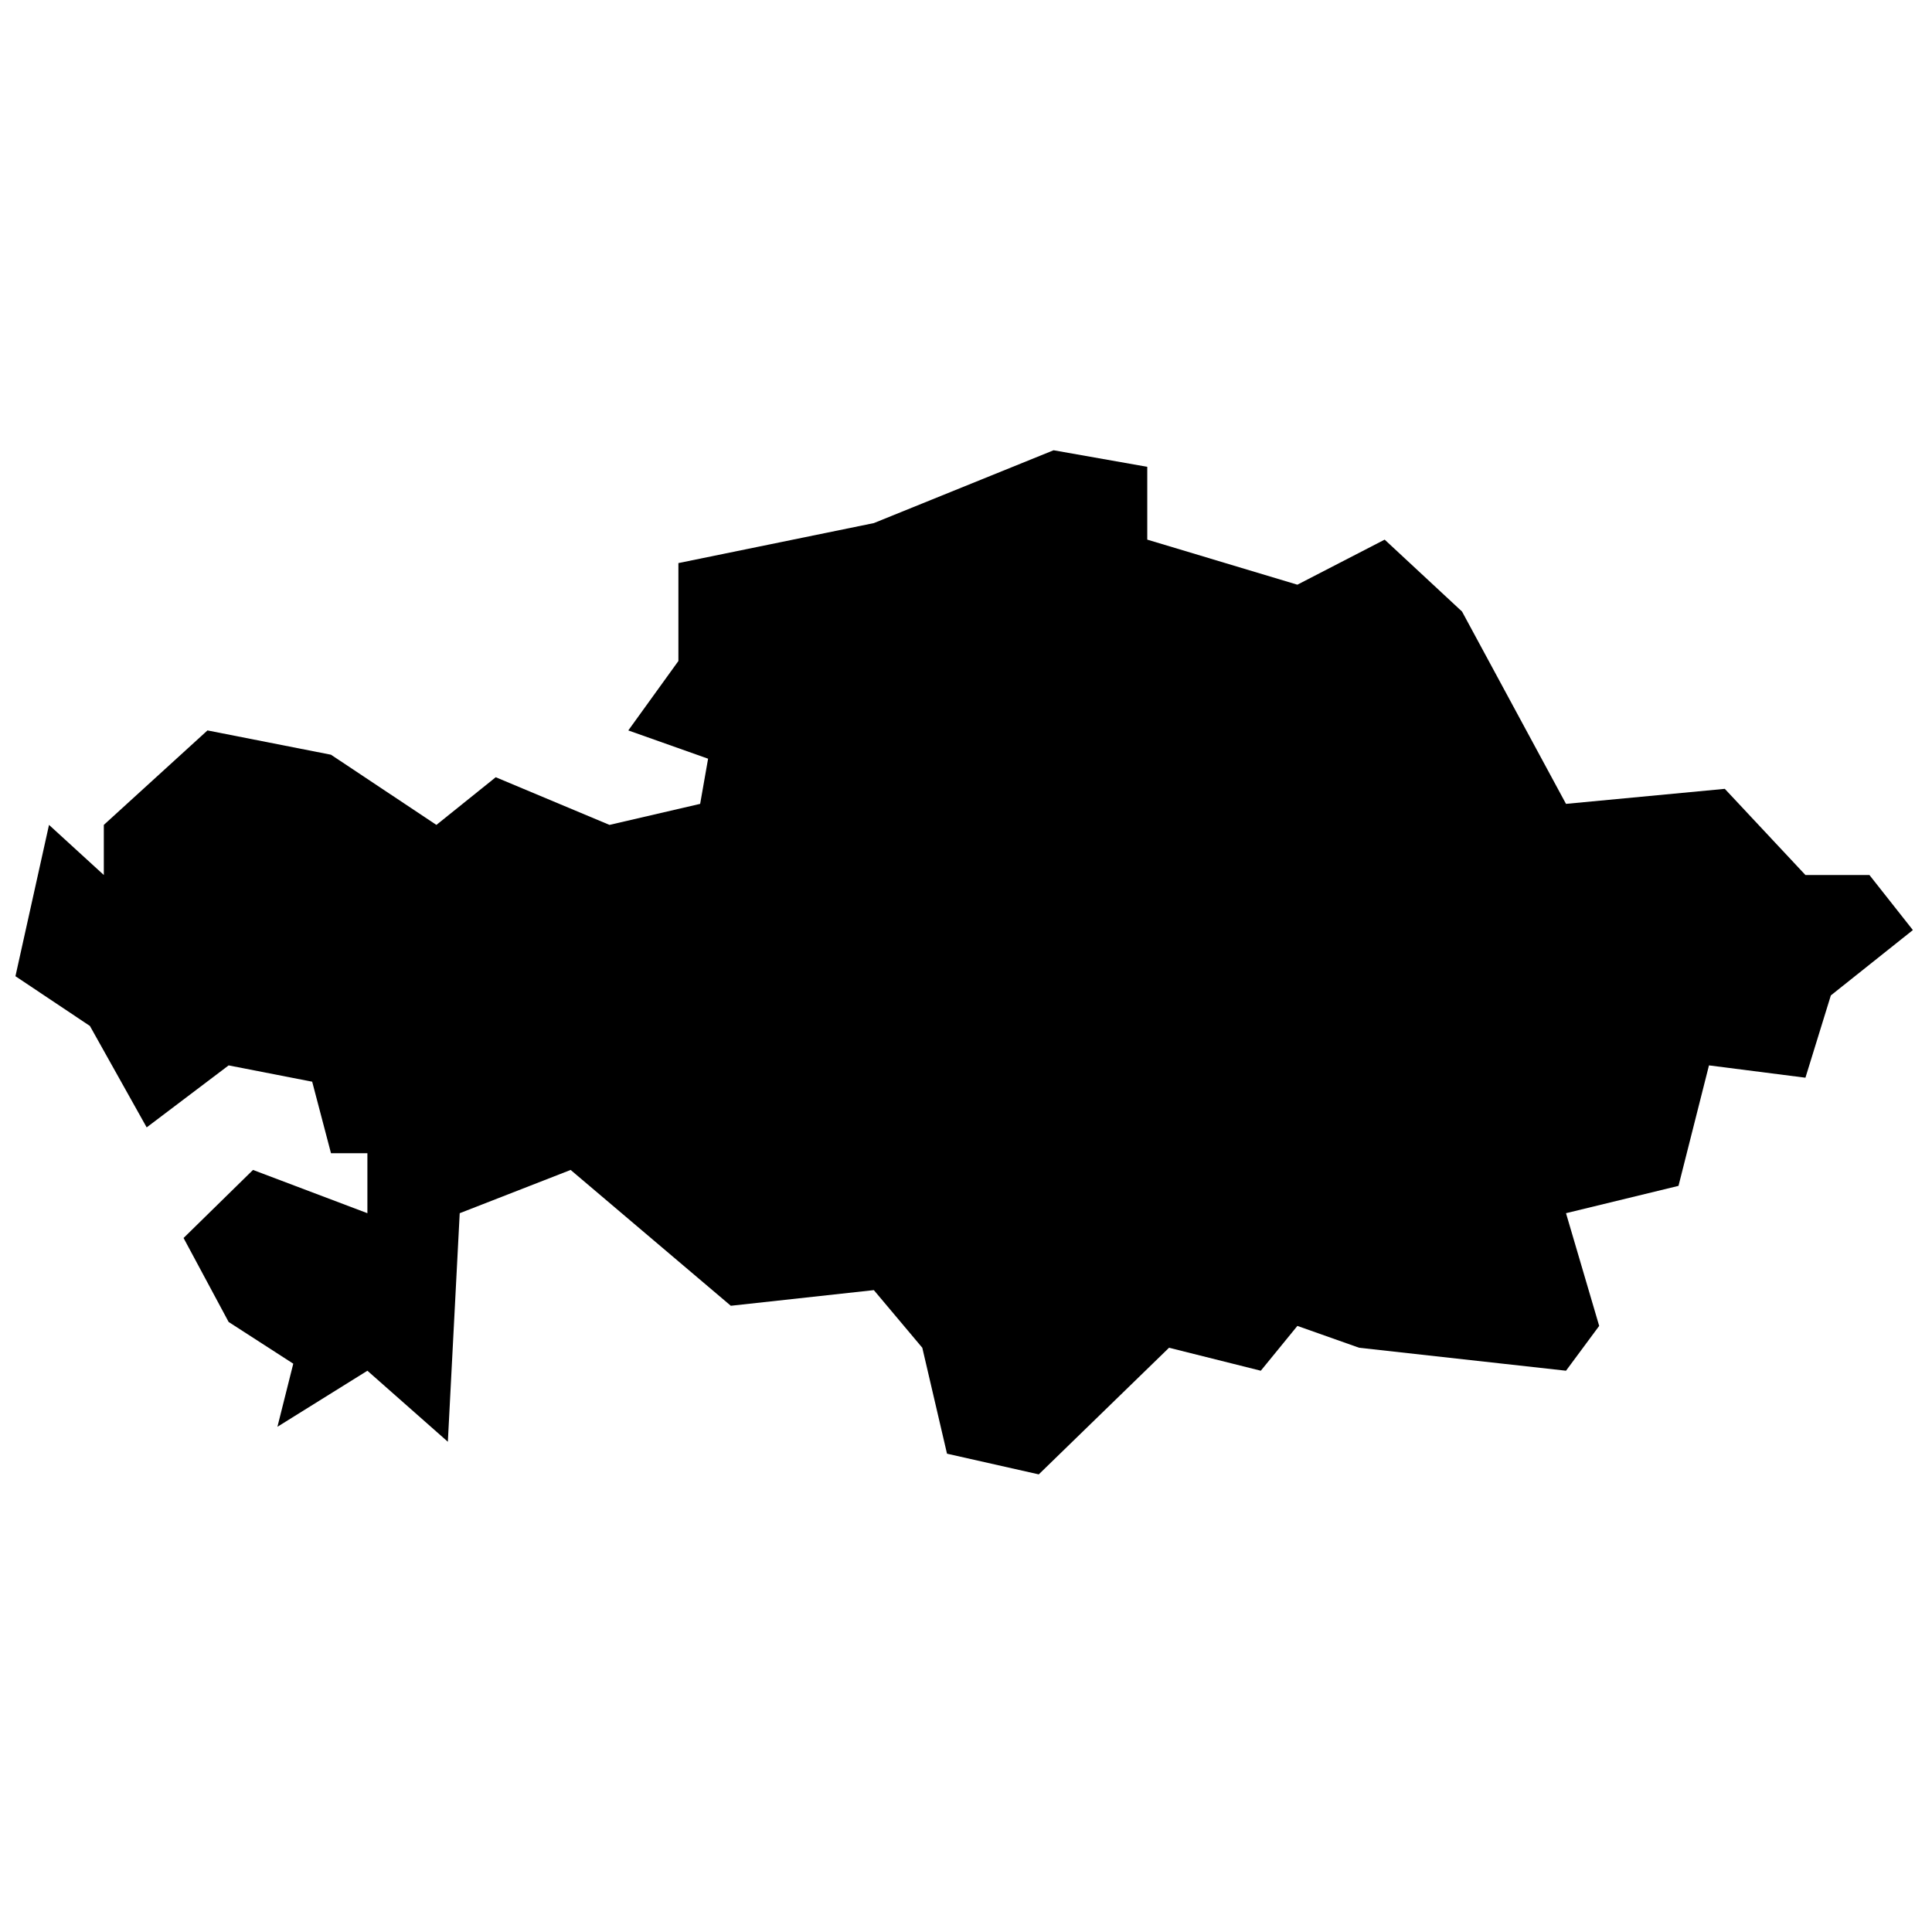 <?xml version="1.0" encoding="UTF-8"?>
<!-- Uploaded to: ICON Repo, www.iconrepo.com, Generator: ICON Repo Mixer Tools -->
<svg width="800px" height="800px" version="1.1" viewBox="144 144 512 512" xmlns="http://www.w3.org/2000/svg">
 <defs>
  <clipPath id="a">
   <path d="m148.09 263h502.91v272h-502.91z"/>
  </clipPath>
 </defs>
 <g clip-path="url(#a)">
  <path d="m182.87 442.77-15.043-26.879-19.734-13.184 8.898-40.102 14.523 13.281v-13.281l27.469-25.035 32.73 6.438 27.941 18.598 15.723-12.633 30.145 12.633 24.027-5.574 2.102-11.969-21.145-7.492 13.277-18.398v-25.949l51.793-10.598 47.637-19.301 24.824 4.387v19.297l39.781 11.941 23.133-11.941 20.504 19.055 27.551 50.969 42.086-3.981 21.367 22.836h16.961l11.512 14.59-21.738 17.316-6.734 21.809-25.562-3.266-8.078 31.93-29.812 7.242 8.793 29.871-8.793 11.875-54.828-6.09-16.359-5.785-9.695 11.875-24.316-6.09-34.527 33.559-24.316-5.484-6.547-28.074-12.84-15.273-37.902 4.148-42.449-35.996-29.398 11.465-3.144 60.566-21.32-18.82-23.844 14.852 4.199-16.719-17.129-11.055-11.945-22.254 18.402-18.035 30.316 11.465v-15.898h-9.648l-4.984-18.953-22.141-4.32z" fill-rule="evenodd"/>
 </g>
</svg>